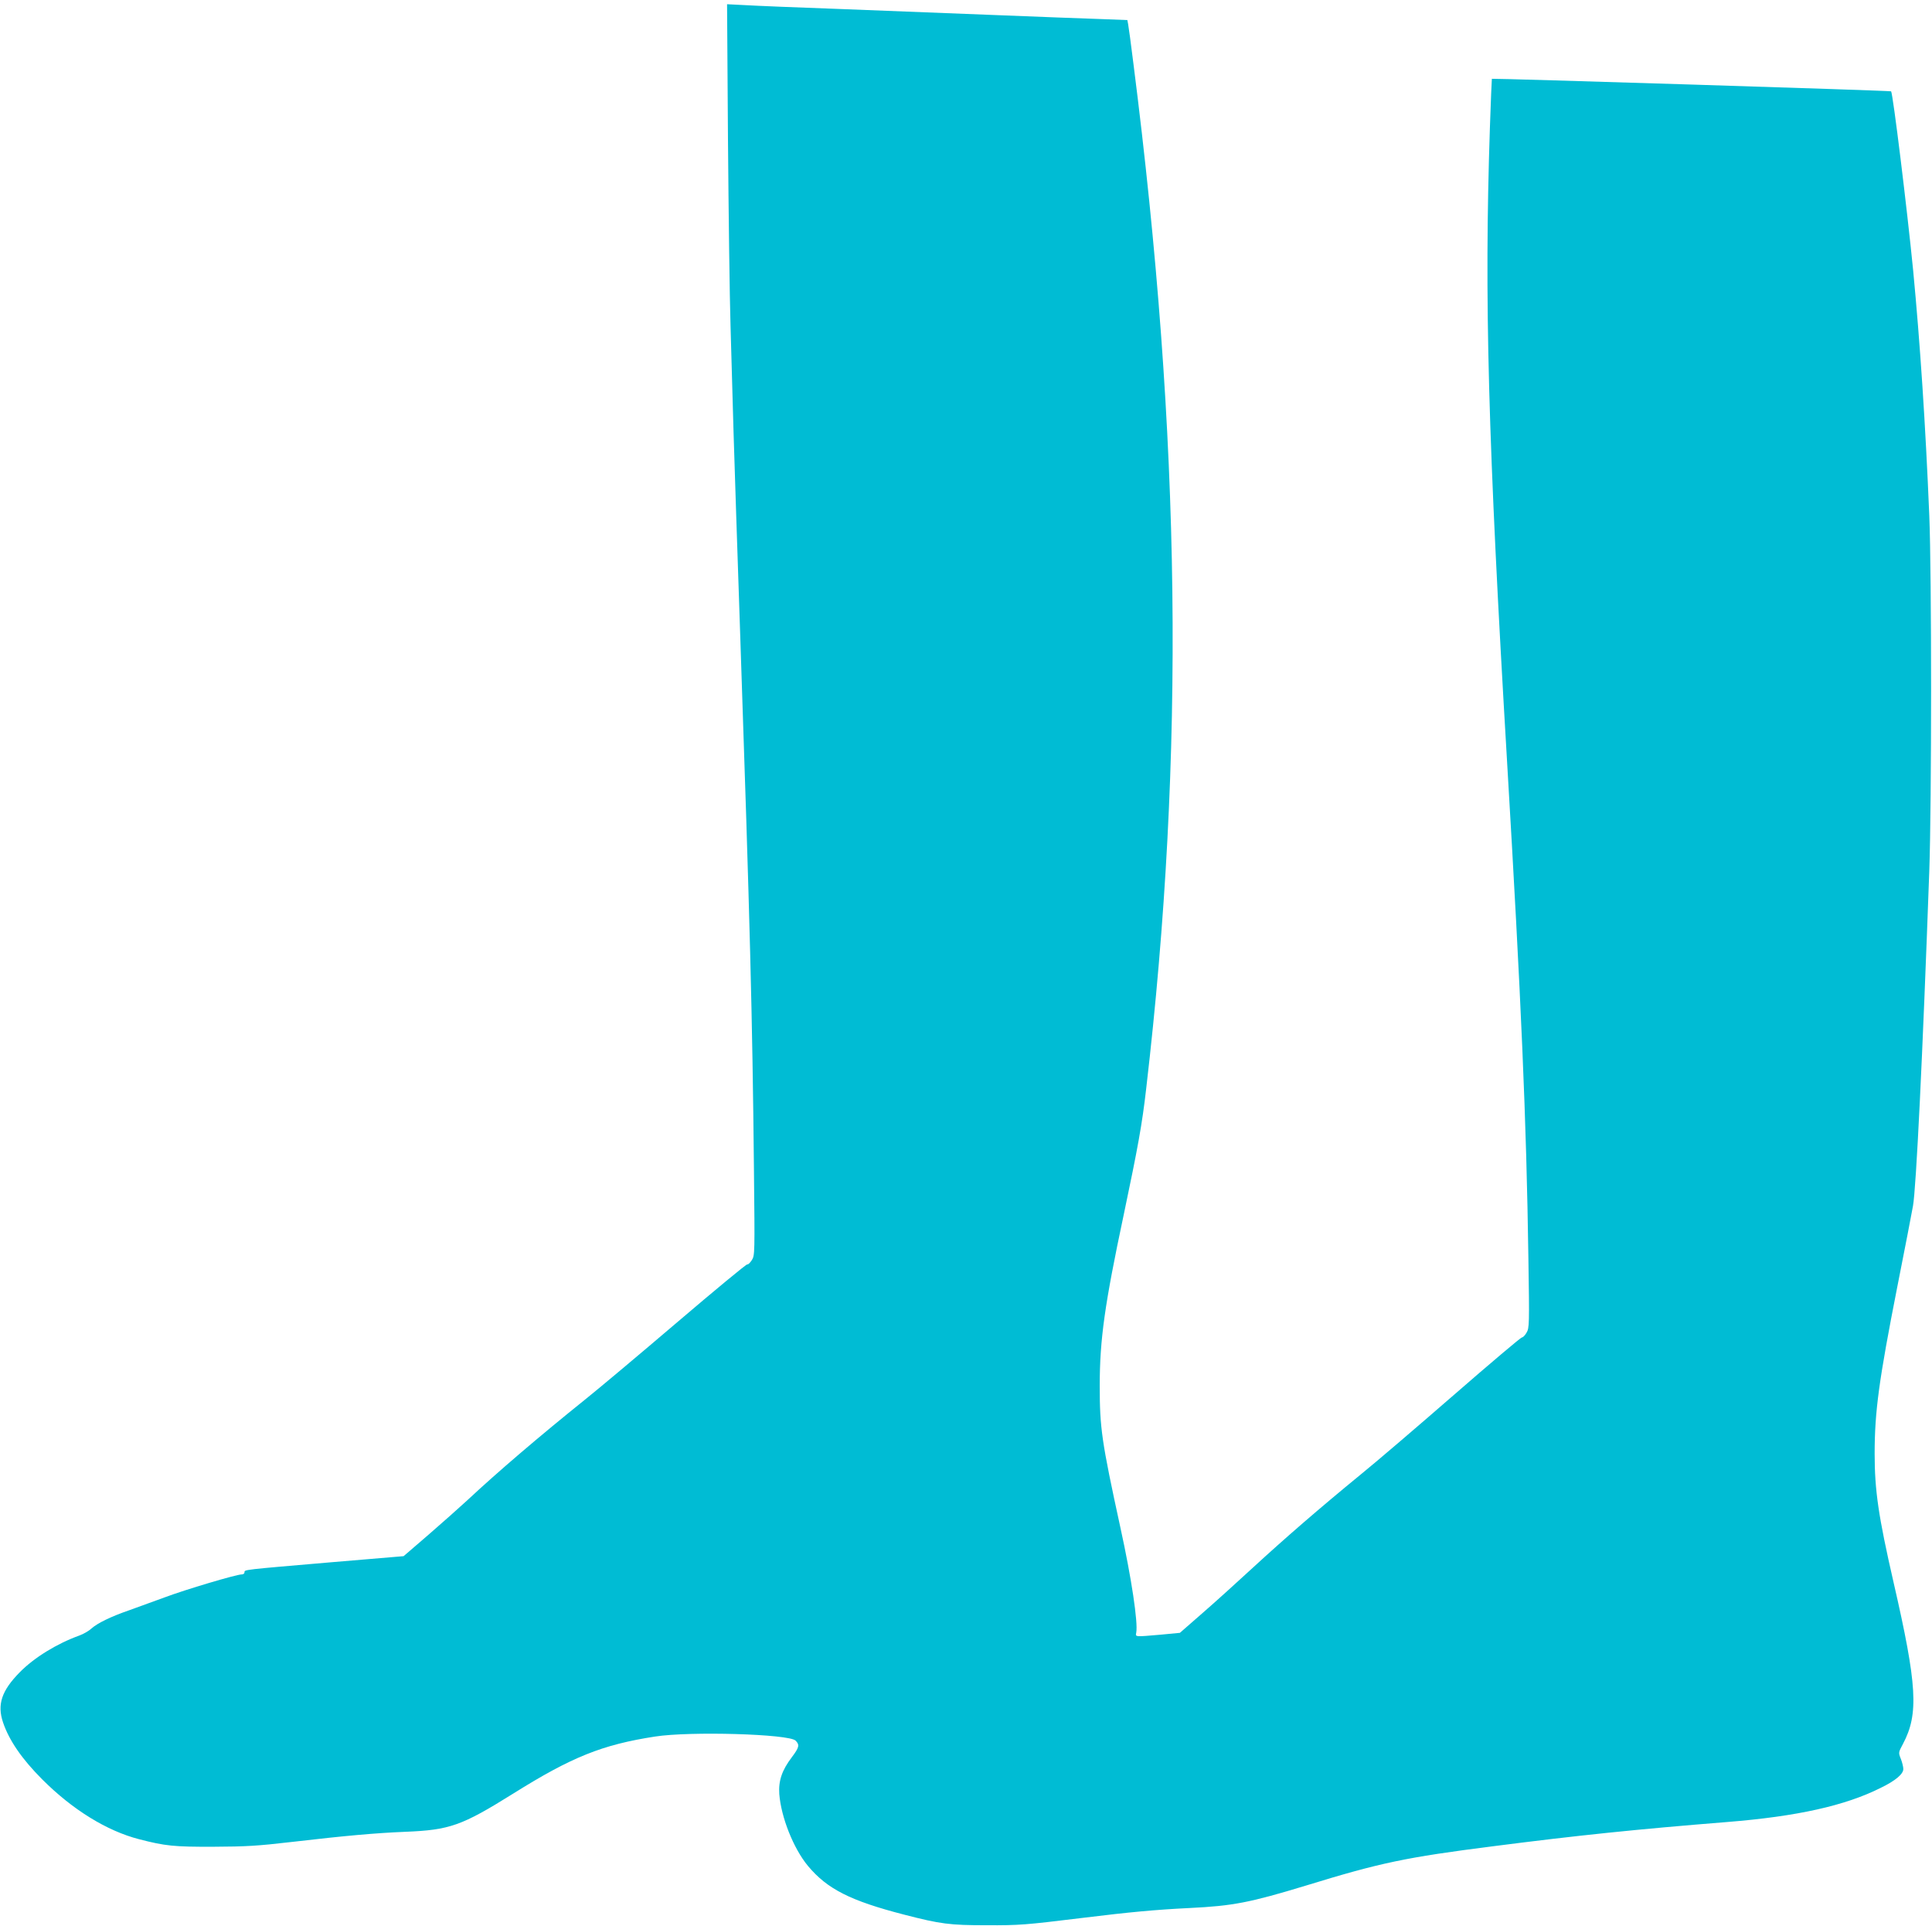 <?xml version="1.0" standalone="no"?>
<!DOCTYPE svg PUBLIC "-//W3C//DTD SVG 20010904//EN"
 "http://www.w3.org/TR/2001/REC-SVG-20010904/DTD/svg10.dtd">
<svg version="1.0" xmlns="http://www.w3.org/2000/svg"
 width="1280pt" height="1276pt" viewBox="0 0 1280 1276"
 preserveAspectRatio="xMidYMid meet">
<g transform="translate(0,1276) scale(0.1,-0.1)"
fill="#00bcd4" stroke="none">
<path d="M4823 11839 c4 -492 11 -1049 17 -1239 5 -190 14 -507 20 -705 6
-198 26 -814 45 -1370 63 -1862 80 -2495 90 -3505 6 -571 6 -575 -14 -608 -12
-18 -25 -31 -30 -28 -5 3 -214 -170 -465 -384 -251 -214 -525 -444 -609 -511
-300 -241 -580 -480 -778 -665 -52 -48 -168 -151 -259 -230 l-166 -143 -475
-40 c-596 -51 -579 -49 -579 -67 0 -8 -8 -14 -19 -14 -35 0 -375 -101 -510
-152 -74 -27 -179 -65 -234 -85 -122 -42 -212 -86 -252 -122 -16 -15 -52 -36
-80 -46 -149 -54 -299 -146 -395 -244 -119 -121 -150 -213 -110 -331 40 -119
125 -243 261 -379 200 -200 427 -340 640 -395 174 -45 231 -51 494 -50 213 1
290 5 520 32 352 41 554 59 750 67 295 12 374 40 715 253 388 243 590 324 940
378 231 36 887 17 931 -27 28 -28 24 -45 -25 -110 -66 -87 -89 -157 -83 -244
12 -154 94 -360 189 -475 128 -154 282 -232 639 -324 240 -62 302 -70 544 -70
218 -1 256 2 640 49 308 38 481 54 705 65 289 14 401 36 773 149 494 152 664
187 1237 260 559 72 956 113 1555 161 461 37 780 108 1015 226 99 48 150 92
150 125 0 13 -7 43 -16 66 -17 43 -17 43 14 101 105 198 94 389 -63 1071 -100
436 -125 608 -125 851 0 280 29 490 150 1105 49 248 96 489 104 536 21 115 64
994 108 2219 16 456 16 1963 0 2355 -25 604 -61 1144 -107 1625 -40 406 -134
1172 -146 1185 -5 5 -2640 87 -2645 83 -1 -2 -7 -147 -13 -323 -38 -1136 -13
-2063 114 -4205 93 -1571 128 -2372 141 -3286 7 -439 6 -462 -12 -492 -10 -18
-24 -32 -31 -32 -7 0 -207 -169 -445 -376 -238 -207 -518 -447 -623 -532 -276
-226 -504 -424 -714 -617 -101 -93 -251 -229 -334 -301 l-150 -131 -126 -12
c-174 -15 -169 -16 -163 14 12 67 -31 358 -105 695 -125 574 -137 660 -137
940 0 307 33 540 159 1133 94 447 122 599 149 837 258 2213 232 4306 -85 6790
-16 129 -32 247 -35 261 l-5 26 -182 7 c-100 3 -409 15 -687 26 -278 11 -739
29 -1025 40 -286 10 -574 22 -639 26 l-119 6 6 -893z"/>
</g>
</svg>
